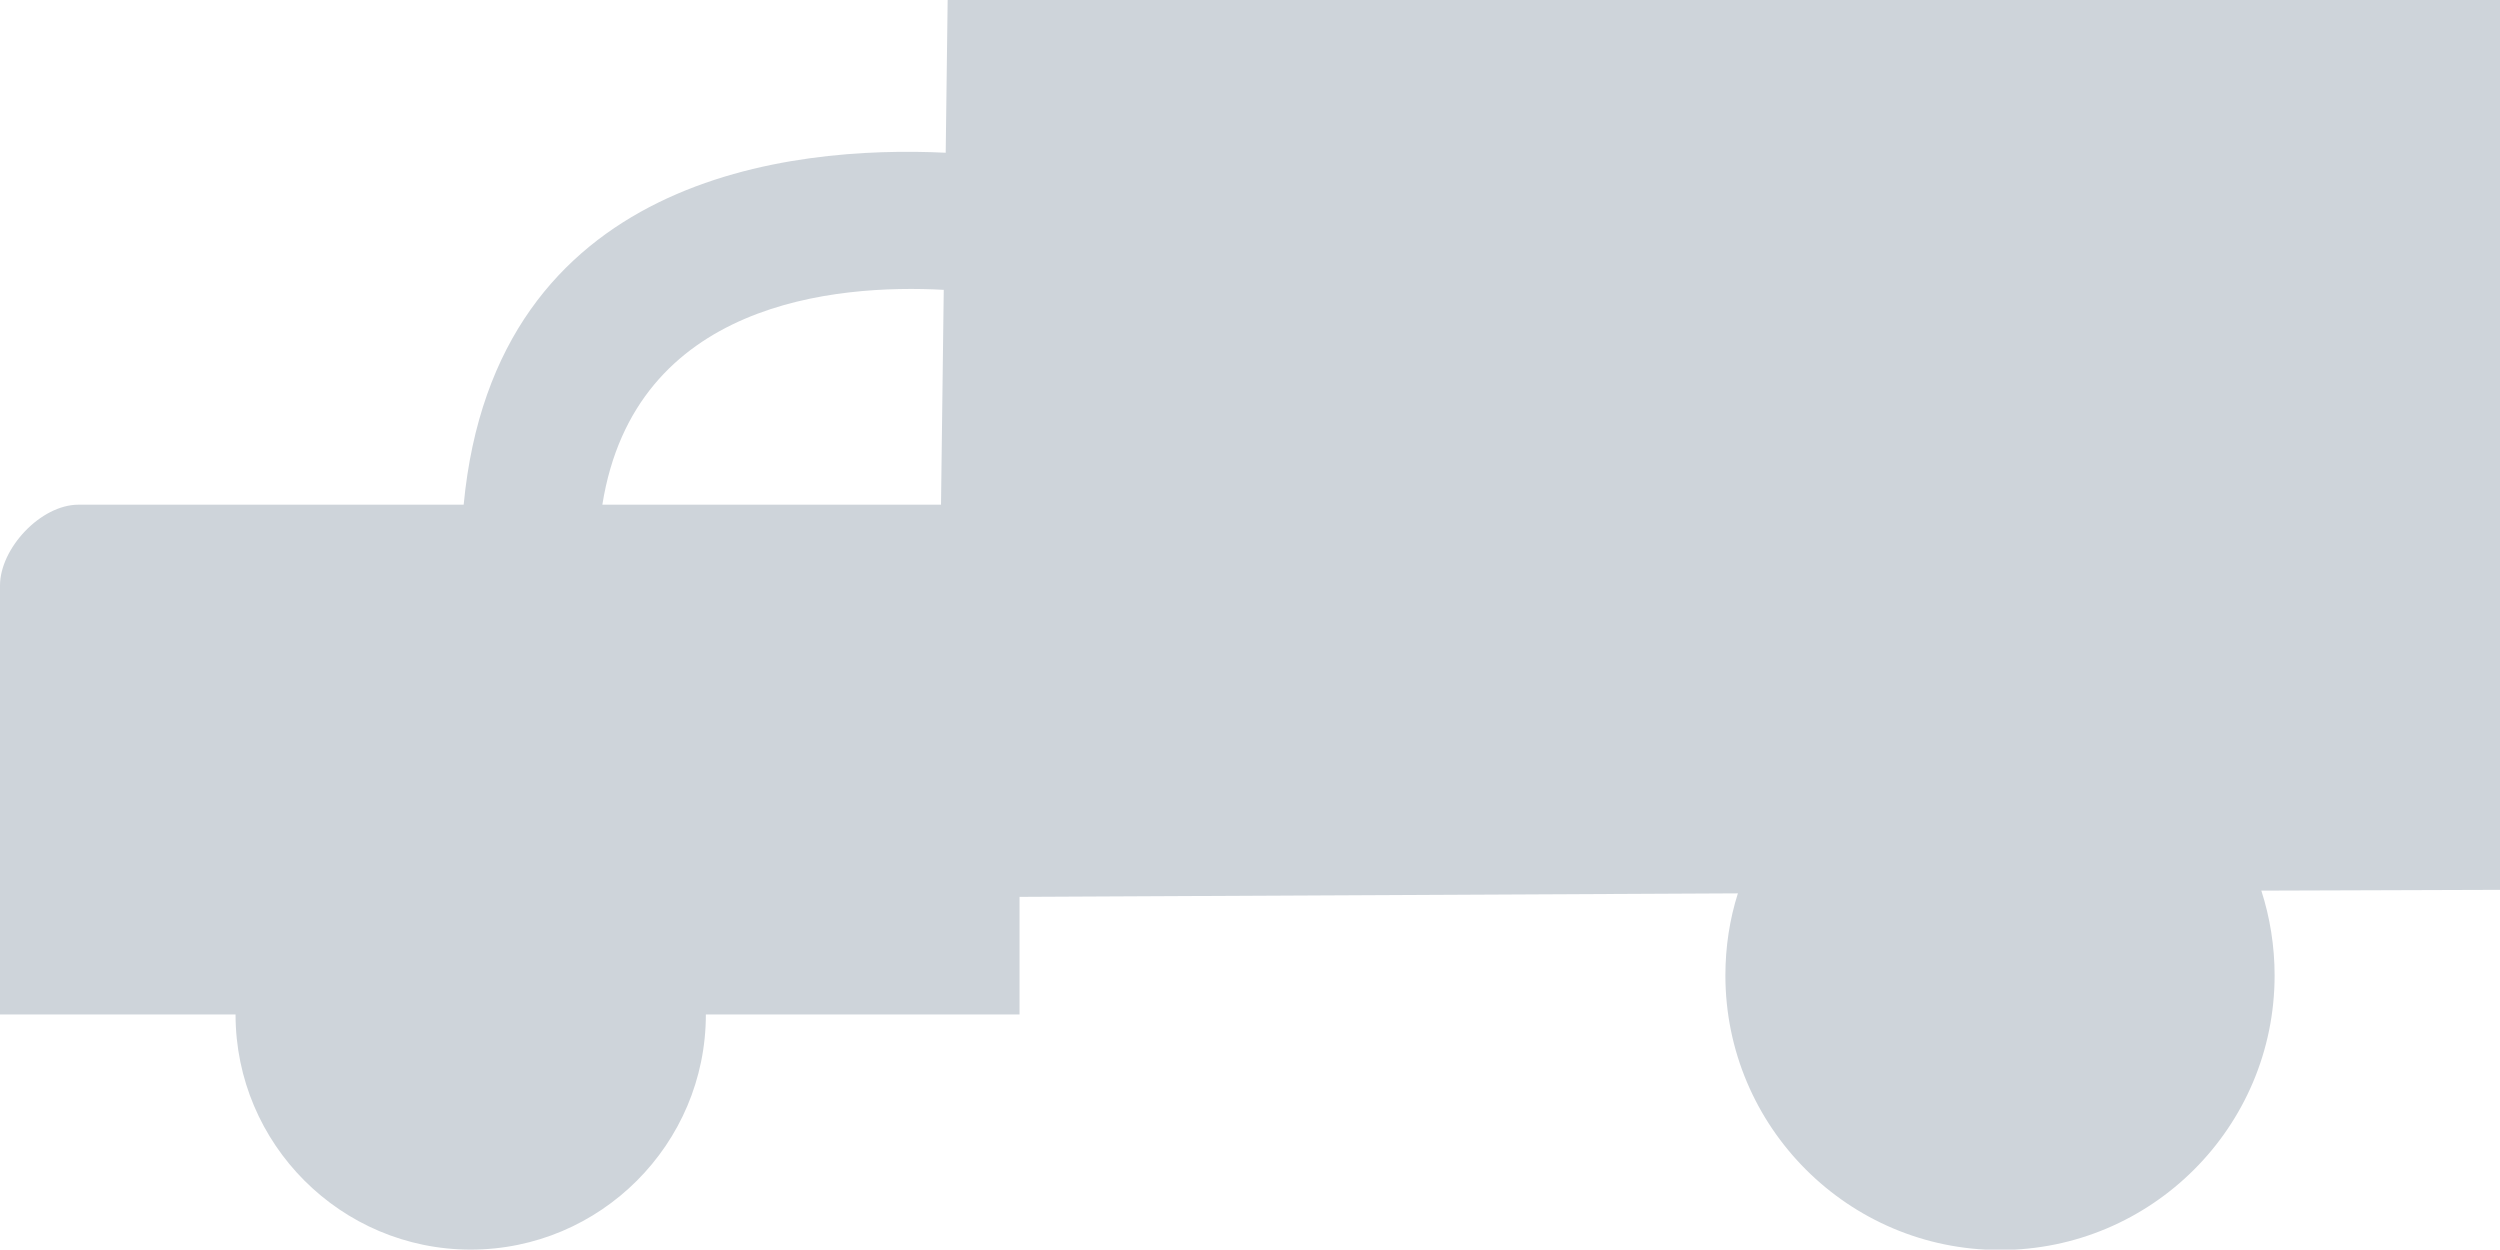 <svg id="icon-delivery-car" xmlns="http://www.w3.org/2000/svg" viewBox="0 0 64 31.99">
    <g id="content">
        <path id="block-1" fill="#ced4da"
              d="m24.25,0h39.75v22.78l-6.11.02c.22.68.34,1.42.34,2.17,0,3.88-3.15,7.03-7.03,7.03s-7.03-3.15-7.03-7.03c0-.73.11-1.44.32-2.1l-18.39.09v3.01h-8.03c0,3.32-2.7,6.02-6.02,6.02s-6.02-2.7-6.02-6.02H0v-10.98c0-.95,1.04-2.07,2.01-2.07h9.86c.8-8.43,8.39-9.2,12.34-9.01,0,0,.05-3.92.05-3.92Zm-8.83,12.92h8.67l.07-5.5c-2.77-.15-7.91.3-8.74,5.5Z"/>
    </g>
</svg>
